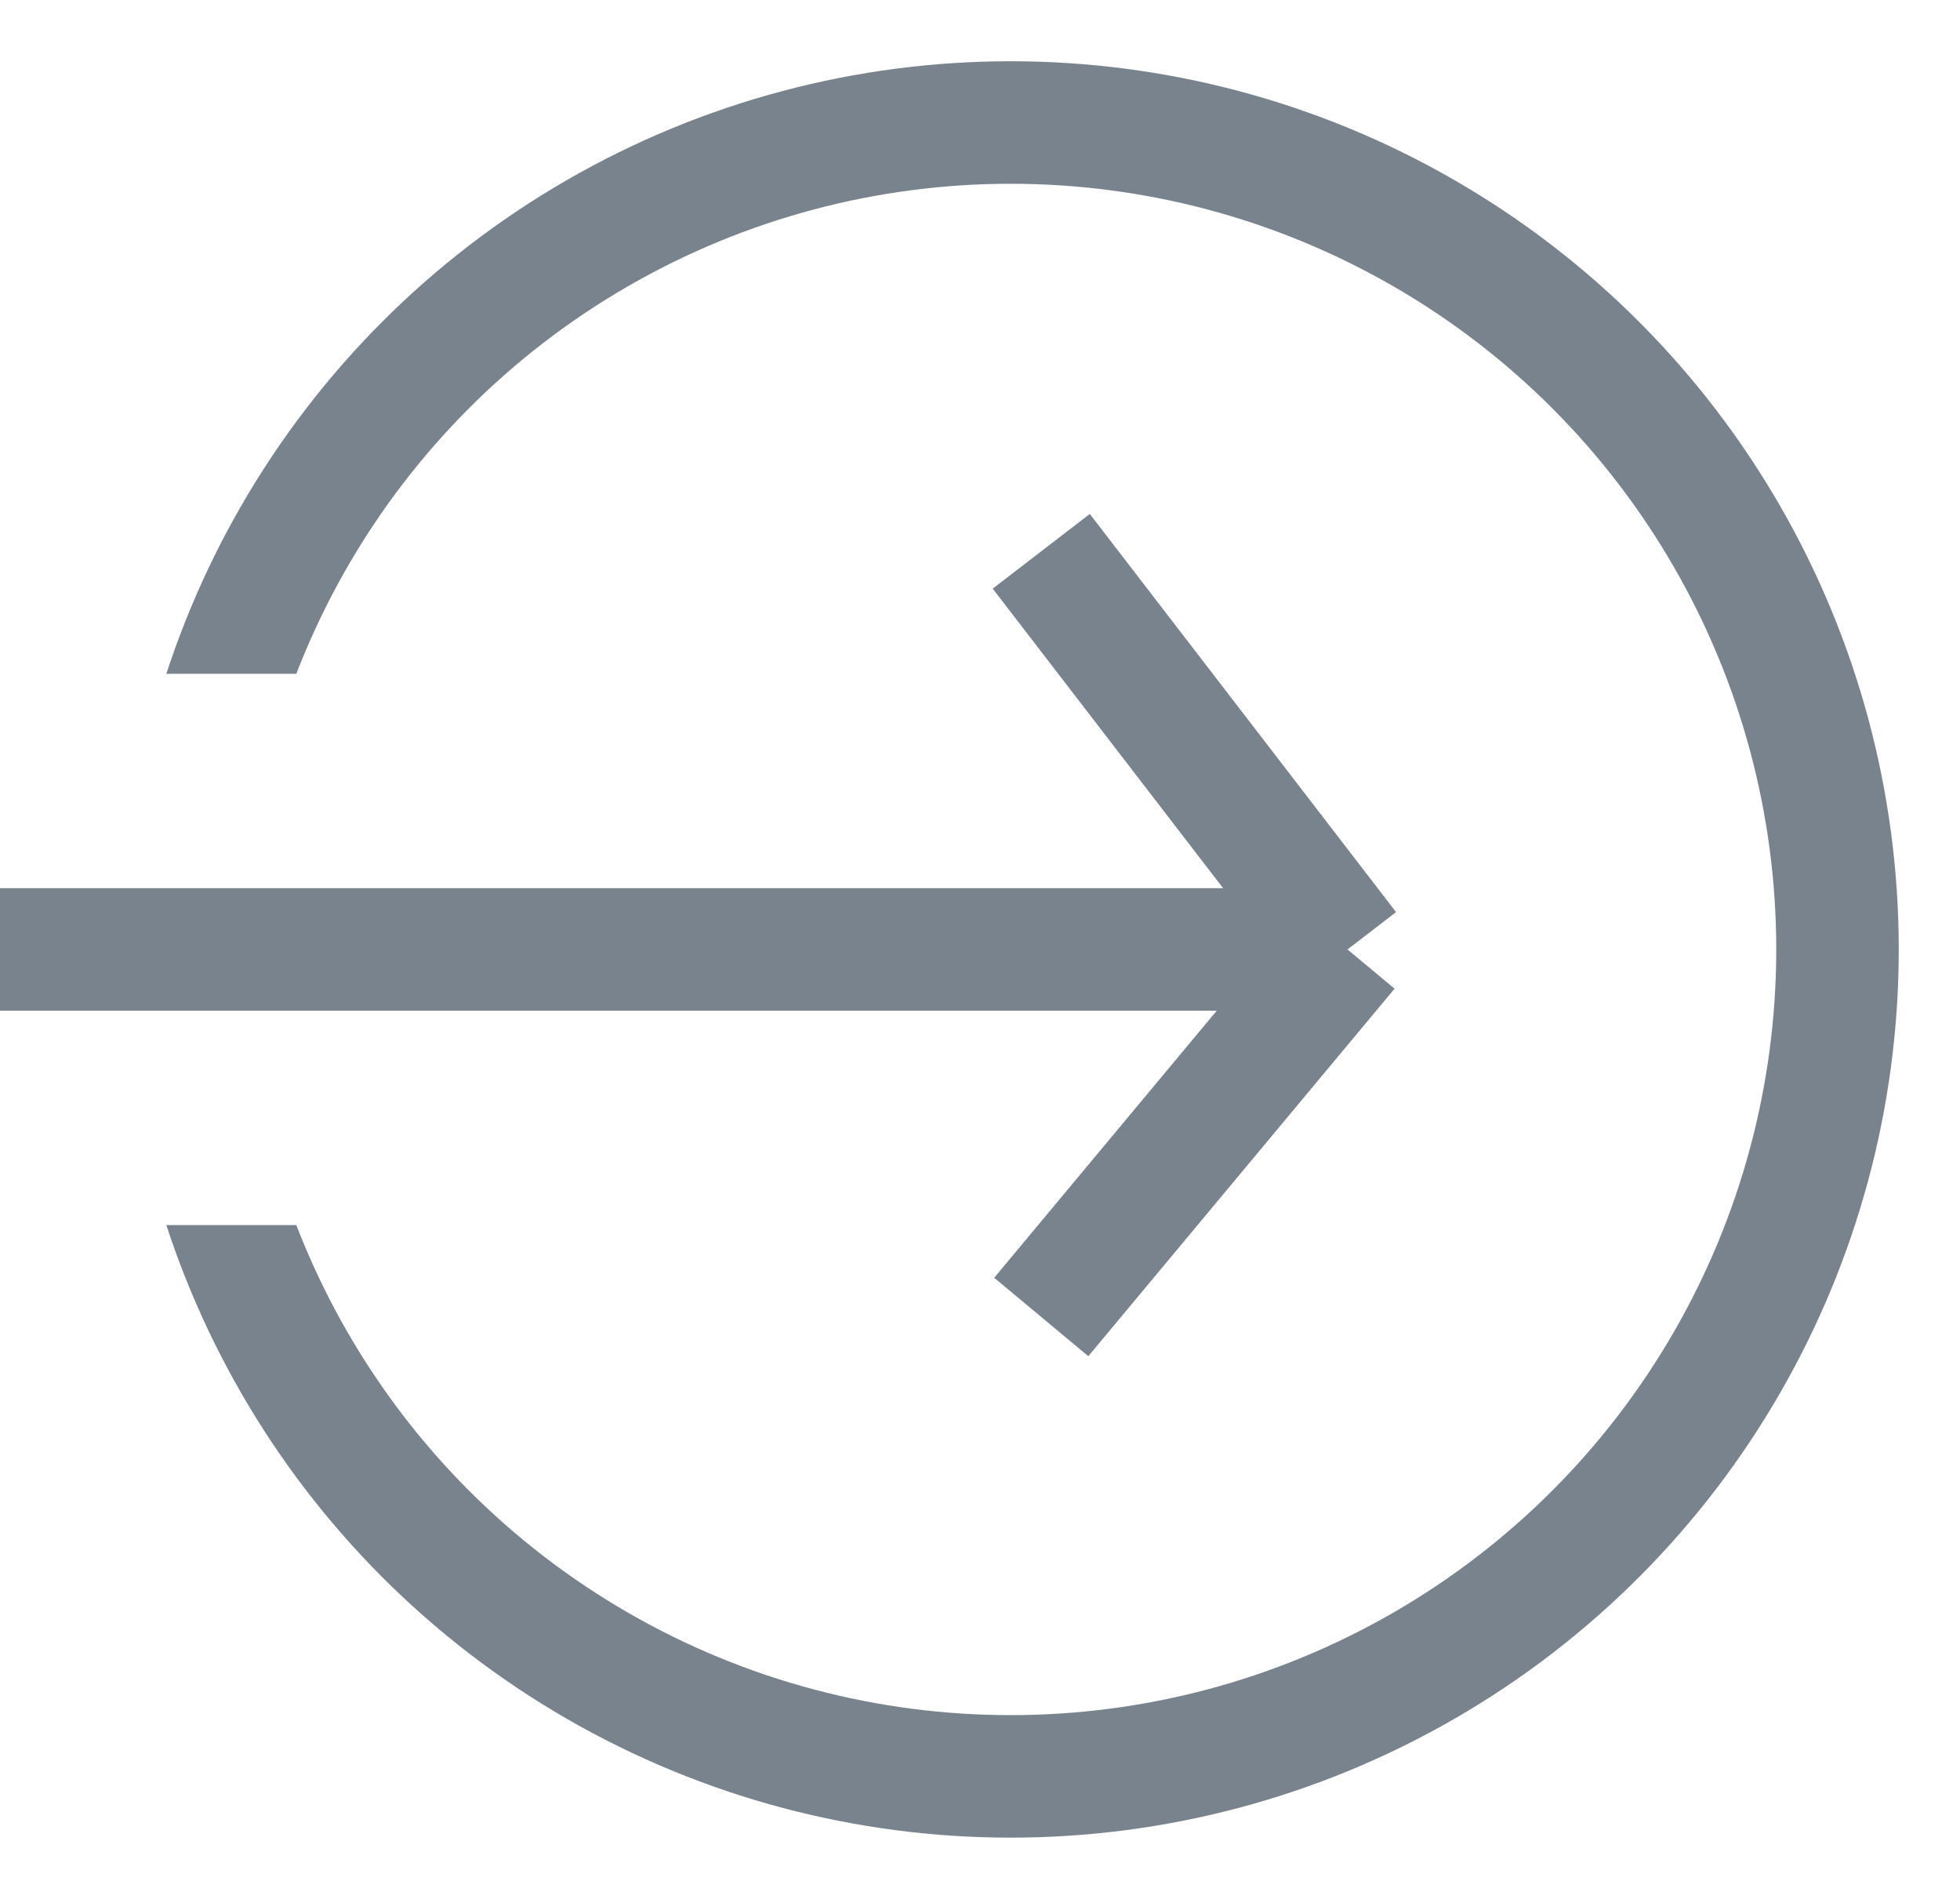 <?xml version="1.0" encoding="UTF-8"?> <svg xmlns="http://www.w3.org/2000/svg" width="32" height="31" viewBox="0 0 32 31" fill="none"> <rect width="32" height="31" fill="white"></rect> <circle cx="16.5" cy="15.5" r="13.5" stroke="#78838E" stroke-width="2"></circle> <rect y="11" width="6" height="9" fill="white"></rect> <path d="M0 15.5H22M22 15.5L17 9M22 15.5L17 21.5" stroke="#78838E" stroke-width="2"></path> </svg> 